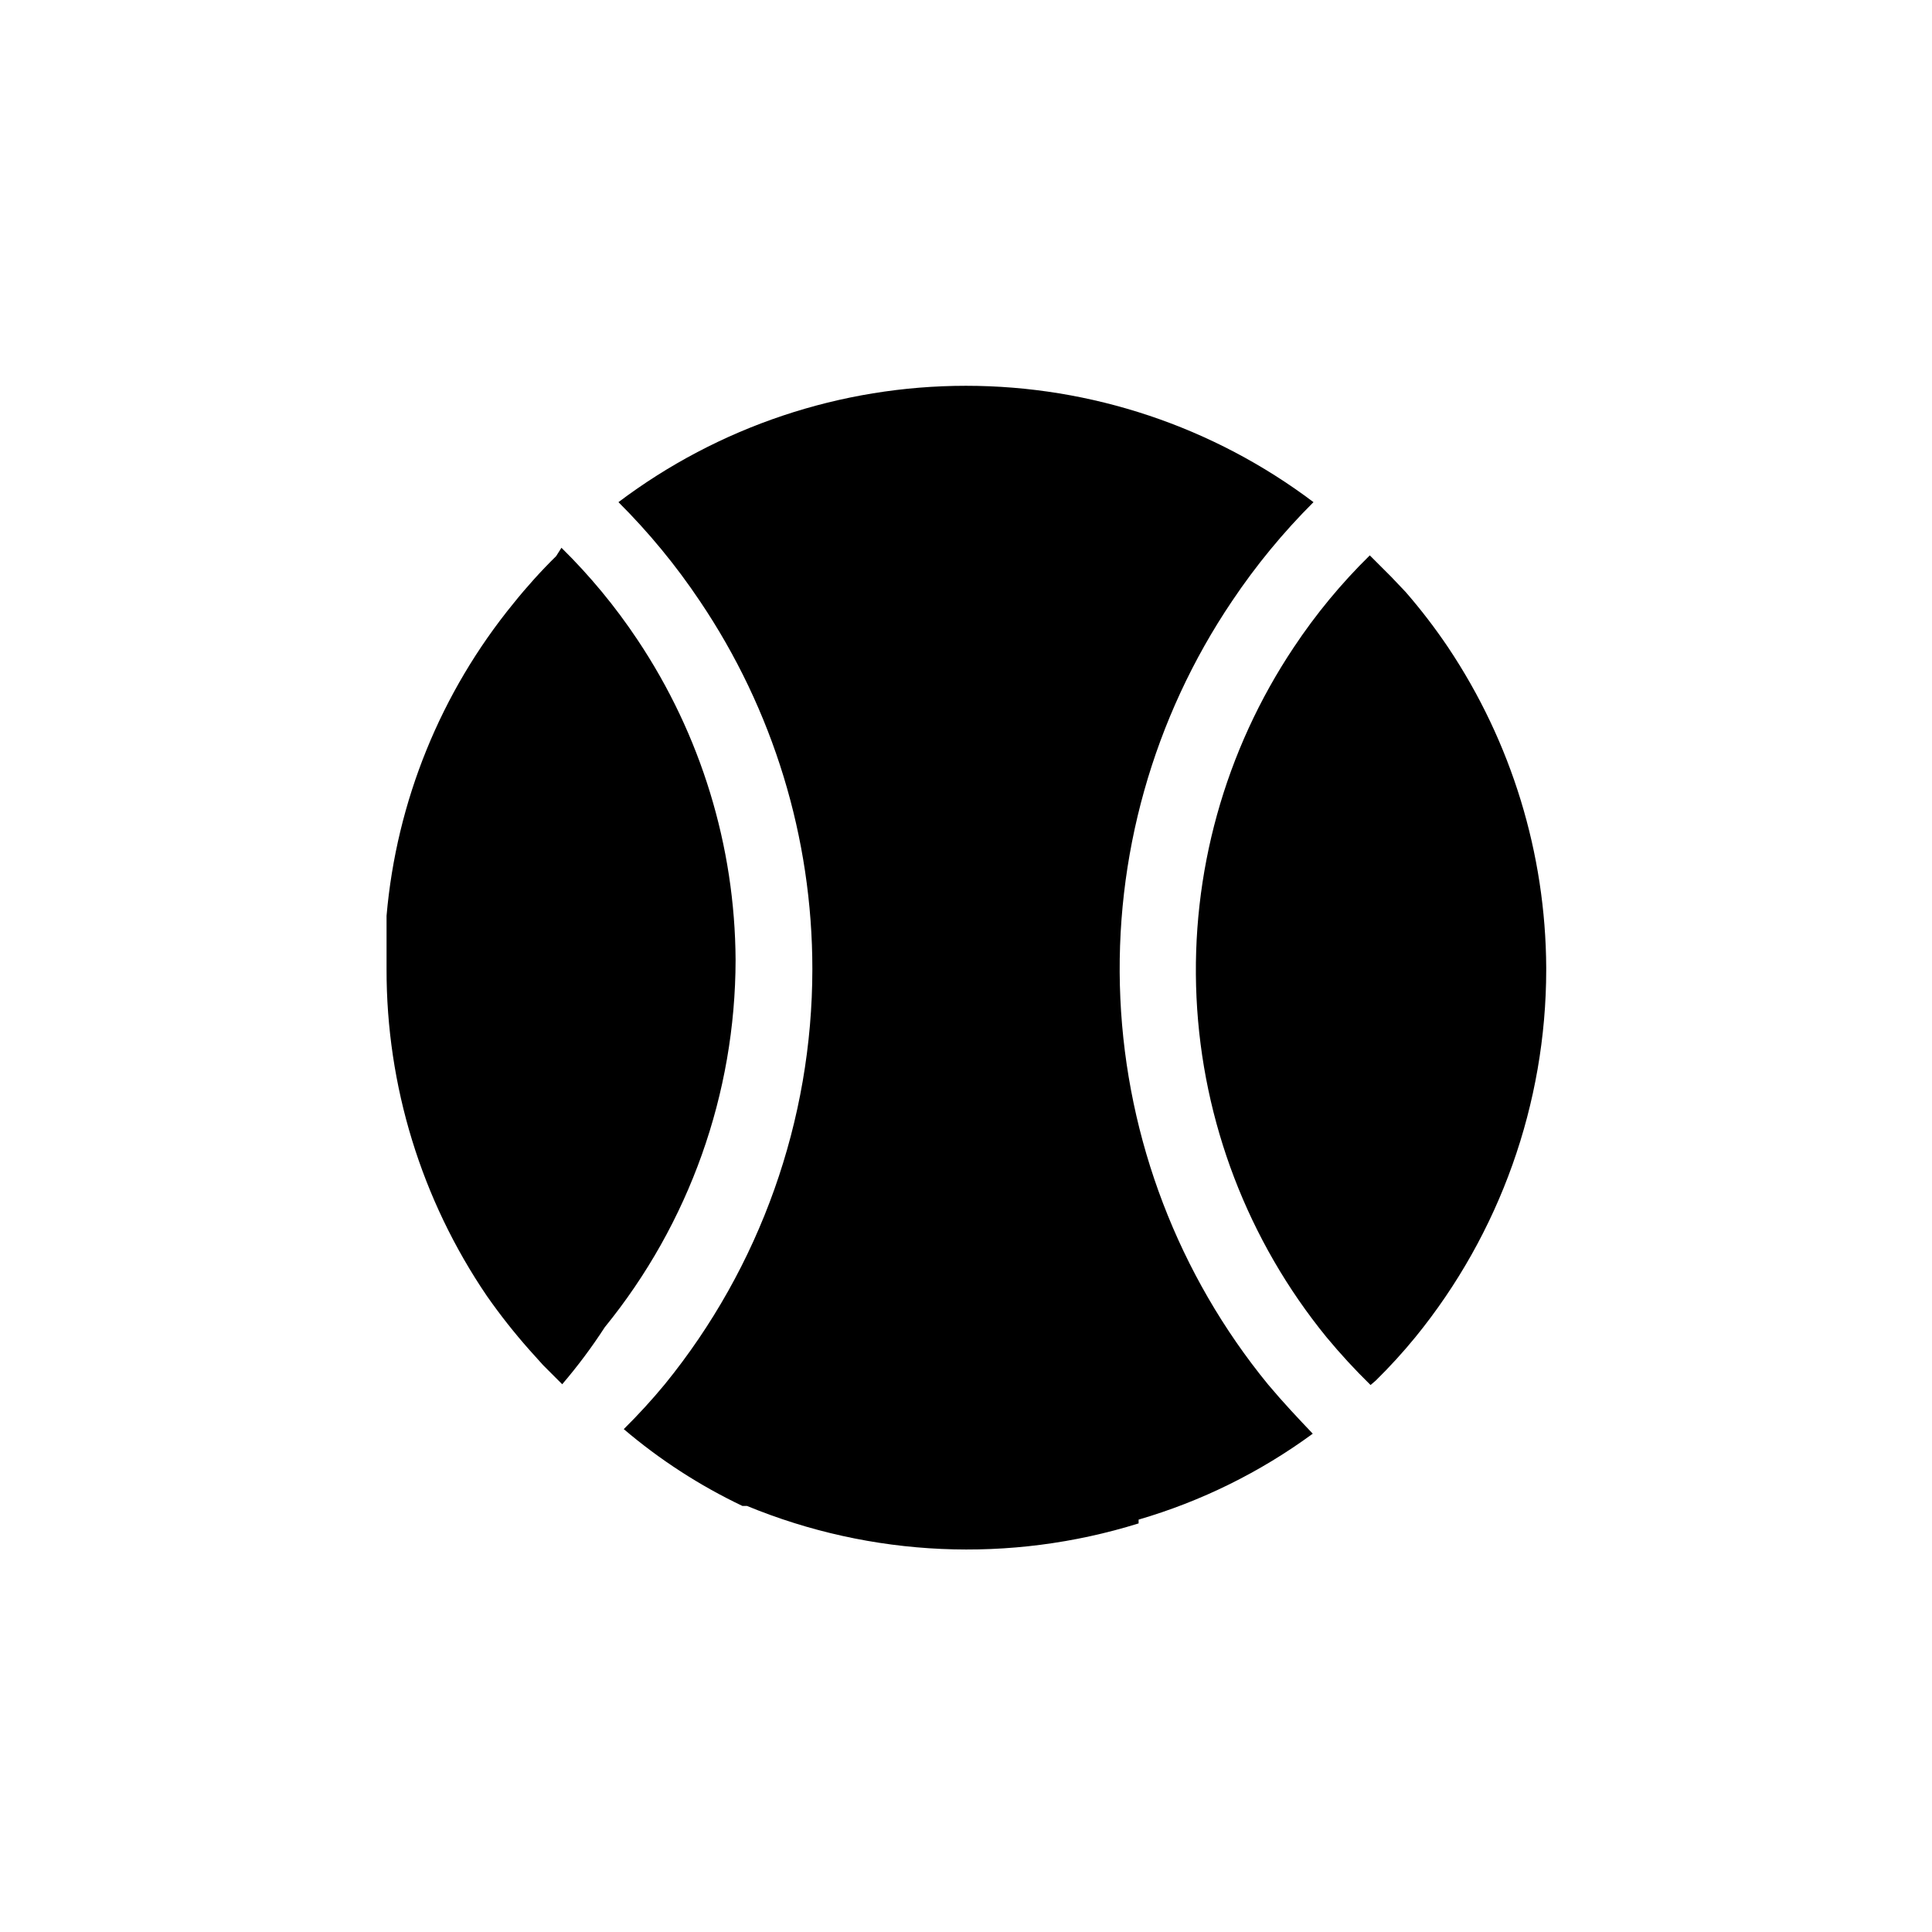 <?xml version="1.0" encoding="UTF-8"?>
<!-- Uploaded to: ICON Repo, www.svgrepo.com, Generator: ICON Repo Mixer Tools -->
<svg fill="#000000" width="800px" height="800px" version="1.1" viewBox="144 144 512 512" xmlns="http://www.w3.org/2000/svg">
 <path d="m292.99 510.84-5.039-5.039-3.629-4.031 0.004 0.004c-4.035-4.551-7.805-9.328-11.285-14.309-17.387-25.551-26.656-55.754-26.602-86.656v-14.105c2.633-30.367 14.363-59.23 33.656-82.828 3.512-4.379 7.281-8.551 11.285-12.492l1.41-2.219c7.539 7.41 14.293 15.582 20.152 24.383 16.793 25.125 25.832 54.625 25.996 84.844-0.047 35.461-12.285 69.828-34.664 97.336-3.422 5.281-7.191 10.332-11.285 15.113zm152.75 36.879h0.004c-34.078 10.609-70.793 8.973-103.79-4.633h-1.211c-11.32-5.387-21.891-12.23-31.438-20.355 3.824-3.777 7.457-7.746 10.883-11.891 25.281-31.098 39.086-69.953 39.094-110.03 0.008-34.758-10.379-68.727-29.824-97.539-6.309-9.422-13.531-18.195-21.562-26.195 26.535-20.012 58.863-30.836 92.098-30.836 33.23 0 65.562 10.824 92.094 30.836-8.027 8.004-15.25 16.777-21.562 26.195-20.938 31.023-31.328 67.965-29.621 105.36 1.707 37.387 15.414 73.23 39.094 102.21 4.231 5.039 8.062 9.07 11.891 13.098v0.004c-13.938 10.223-29.555 17.93-46.148 22.77zm108.02-146.71 0.004 0.004c-0.031 35.461-12.27 69.832-34.664 97.336-3.281 4.012-6.781 7.848-10.477 11.484l-1.41 1.211c-4.117-4.027-8.02-8.266-11.691-12.695-20.805-25.535-32.871-57.066-34.434-89.965-1.559-32.898 7.473-65.434 25.77-92.82 5.848-8.809 12.602-16.98 20.152-24.383l5.644 5.644 3.828 4.031v-0.004c4.062 4.668 7.828 9.582 11.285 14.711 16.805 25.117 25.844 54.625 25.996 84.844z"/>
</svg>